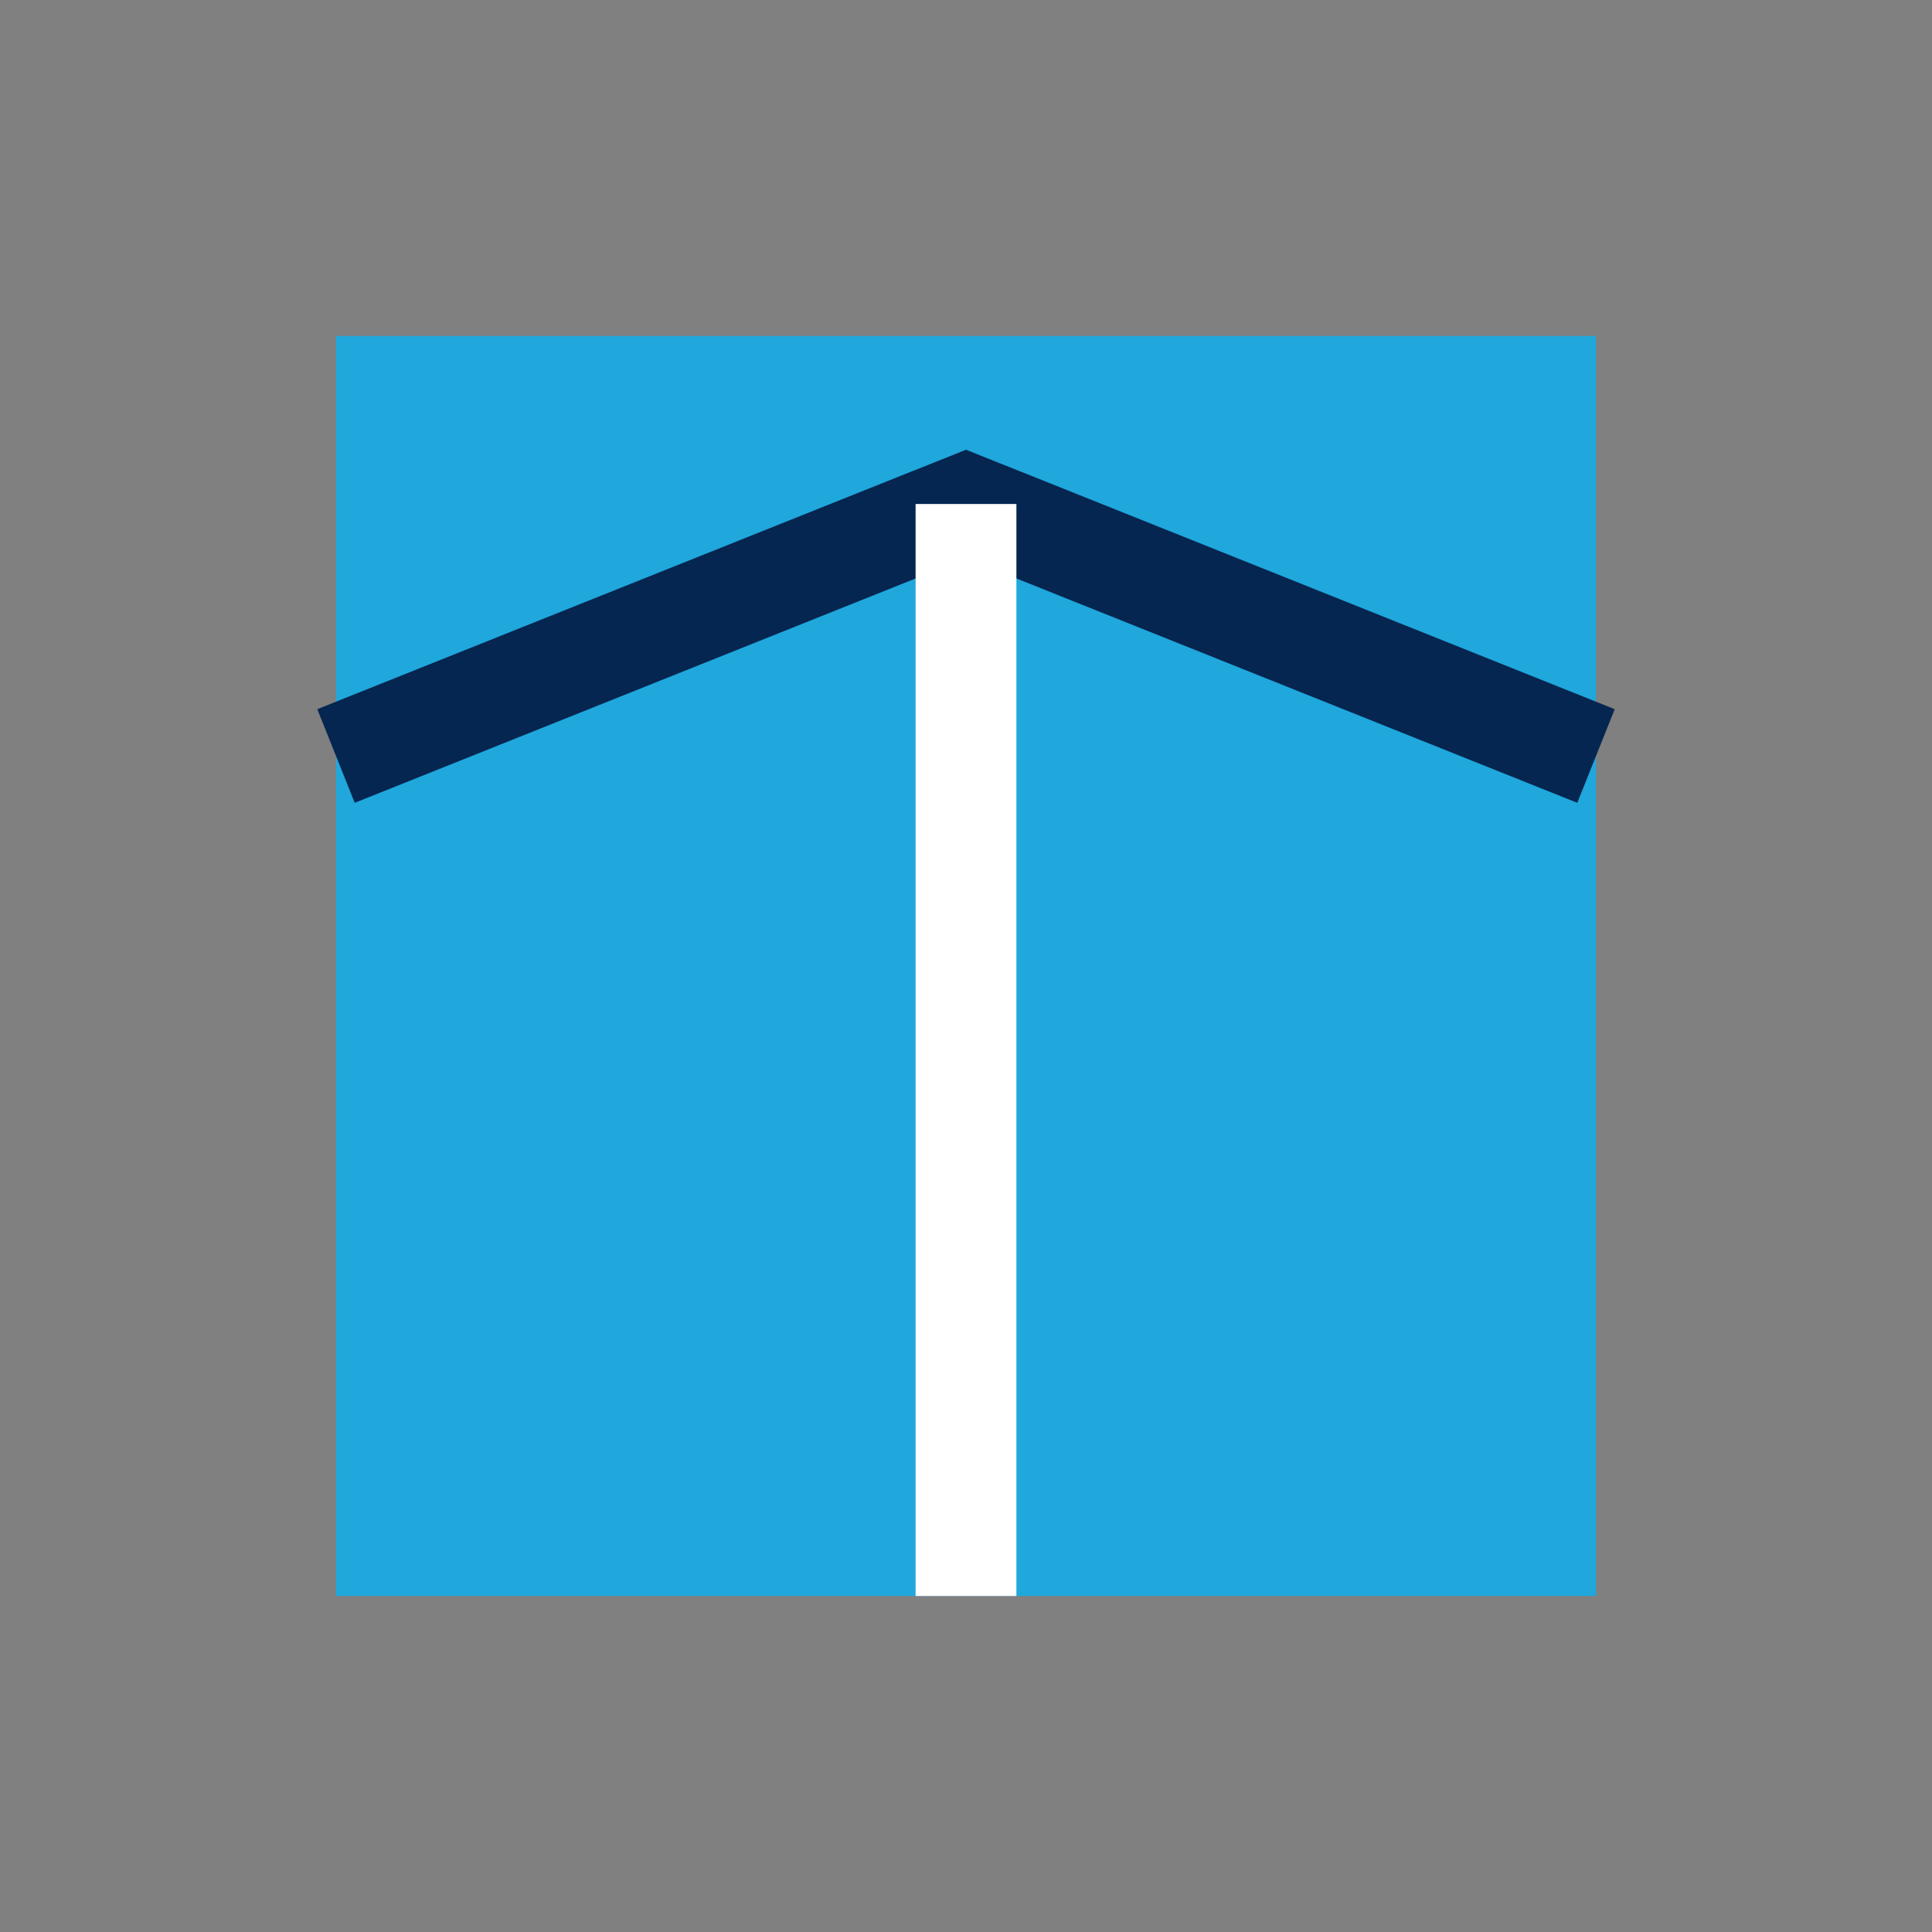 <?xml version="1.0" encoding="UTF-8"?>
<svg xmlns="http://www.w3.org/2000/svg" width="23" height="23" viewBox="0 0 23 23"><rect x="0" y="0" width="23" height="23" fill="#808080" stroke="none"/><rect x="4" y="4" width="15" height="15" fill="#20A7DB"/><polyline points="4,9 11.5,6 19,9" fill="none" stroke="#052650" stroke-width="1.2"/><line x1="11.5" y1="6" x2="11.5" y2="19" stroke="#fff" stroke-width="1.2"/></svg>